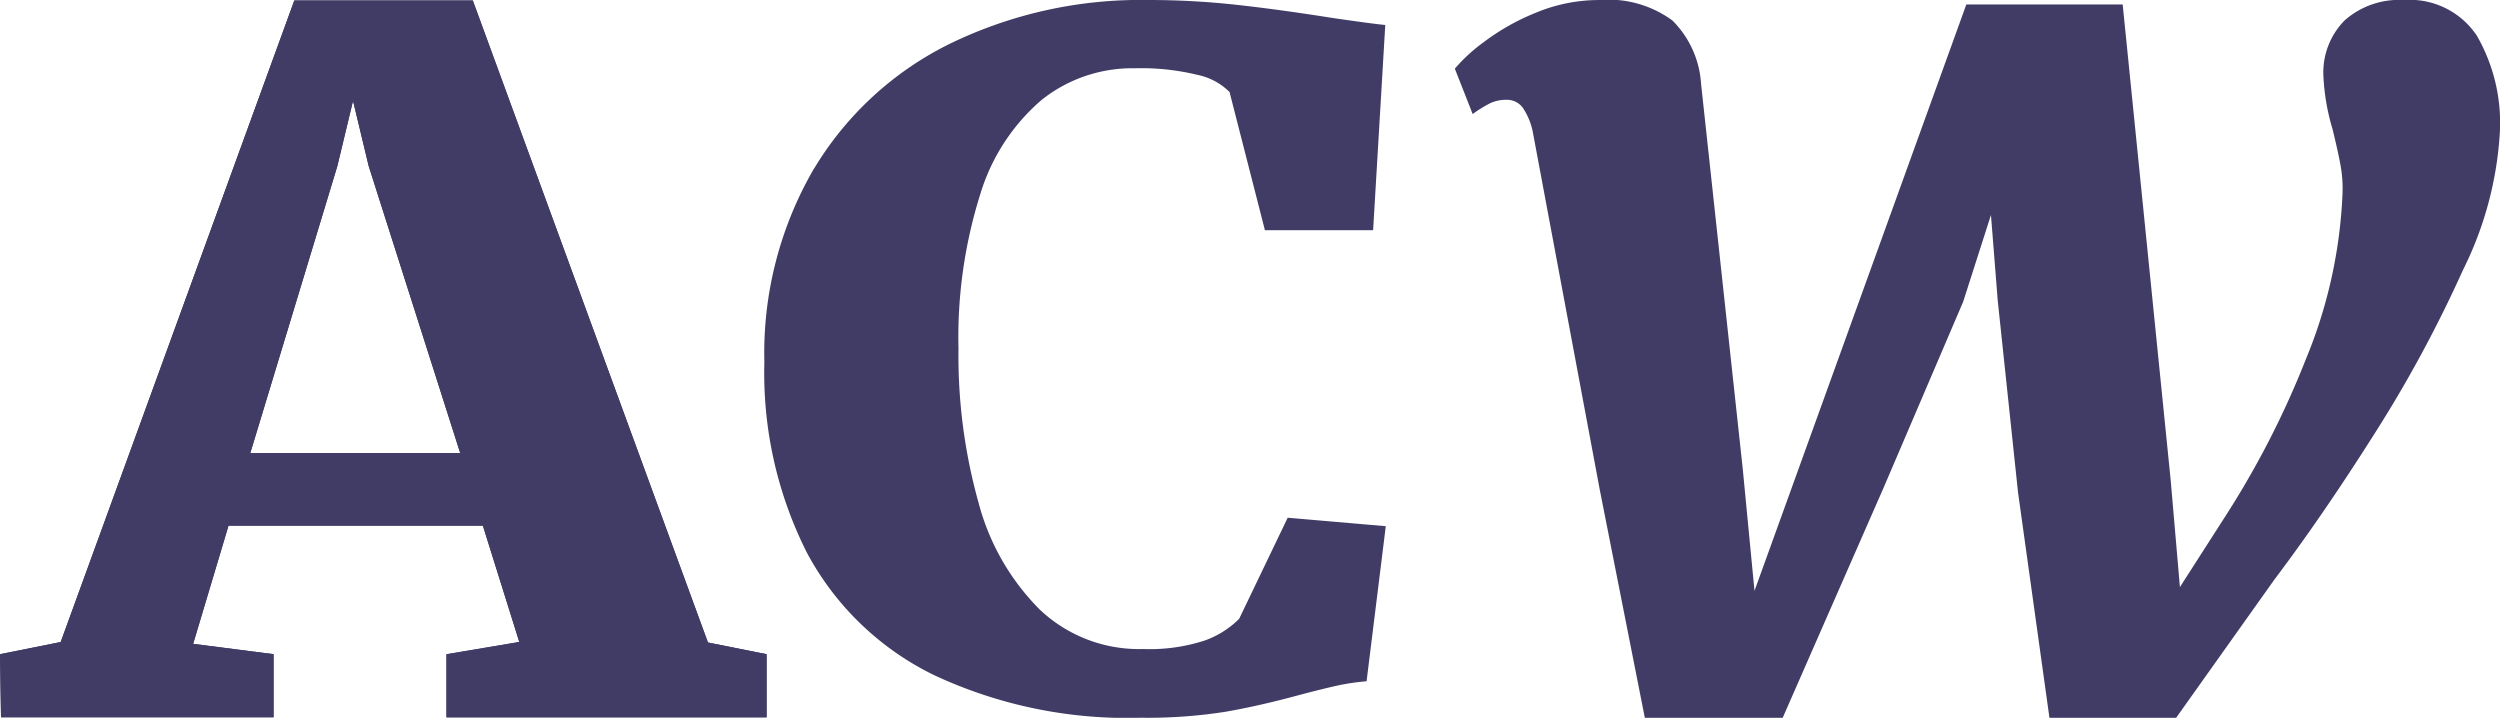<svg xmlns="http://www.w3.org/2000/svg" width="91.897" height="26.385" viewBox="0 0 91.897 26.385"><g transform="translate(-50.563 -311.173)"><path d="M12.4,6.559l.577-2.4.576,2.4,3.364,10.549H9.2ZM10.818.471,2.231,24.053,0,24.5l.037,2.32H10.056V24.5L7.1,24.12l1.3-4.345h9.349l1.339,4.276-2.677.45v2.32H28.179V24.5l-2.156-.43L17.38.471Z" transform="translate(50.563 310.72)" fill="#403c66"></path><path d="M12.4,6.559l.577-2.4.576,2.4,3.364,10.549H9.2ZM10.818.471,2.231,24.053,0,24.5l.037,2.32H10.056V24.5L7.1,24.12l1.3-4.345h9.349l1.339,4.276-2.677.45v2.32H28.179V24.5l-2.156-.43L17.38.471Z" transform="translate(50.563 310.72)" fill="#403c66"></path><path d="M56.529,6.632a12.013,12.013,0,0,1,5.028-4.605A16.024,16.024,0,0,1,68.787.437,29.776,29.776,0,0,1,72.022.61q1.579.173,3.55.485,1.543.225,1.952.26L77.077,8.9H73.1L71.8,3.821a2.32,2.32,0,0,0-1.171-.63,8.725,8.725,0,0,0-2.305-.244,5.348,5.348,0,0,0-3.429,1.16,7.37,7.37,0,0,0-2.259,3.471,17.5,17.5,0,0,0-.8,5.673,20.044,20.044,0,0,0,.735,5.656,8.668,8.668,0,0,0,2.258,3.942,5.3,5.3,0,0,0,3.792,1.445,6.531,6.531,0,0,0,2.259-.31,3.423,3.423,0,0,0,1.273-.8l1.784-3.716,3.606.311-.706,5.7a8.508,8.508,0,0,0-1.124.17q-.53.119-1.366.34-1.432.39-2.686.61a18.367,18.367,0,0,1-3.113.221,16.743,16.743,0,0,1-7.621-1.572,10.52,10.52,0,0,1-4.666-4.5,14.667,14.667,0,0,1-1.561-7,13.47,13.47,0,0,1,1.831-7.125" transform="translate(23.96 310.736)" fill="#403c66"></path><path d="M125.972,26.822l-1.154-8.28-.747-7.059-.249-3.143L122.8,11.53l-2.9,6.779-3.733,8.513h-5.068l-1.652-8.36L106.989,5.332a2.443,2.443,0,0,0-.385-.947.722.722,0,0,0-.588-.279,1.386,1.386,0,0,0-.6.124,4.467,4.467,0,0,0-.645.4l-.656-1.669a6.084,6.084,0,0,1,1.052-.967A8.324,8.324,0,0,1,107.08.91a6.042,6.042,0,0,1,2.353-.472,3.972,3.972,0,0,1,2.681.753,3.6,3.6,0,0,1,1.052,2.324L114.7,17.686l.43,4.469L122.917.6h5.747l1.764,17.478.34,3.94,1.7-2.65a32.98,32.98,0,0,0,2.93-5.727,17.818,17.818,0,0,0,1.346-6.064,4.8,4.8,0,0,0-.068-1.044q-.091-.505-.294-1.337a8.09,8.09,0,0,1-.339-1.954,2.72,2.72,0,0,1,.78-2.055A3.016,3.016,0,0,1,139,.438a2.963,2.963,0,0,1,2.681,1.307,6.432,6.432,0,0,1,.849,3.537,13.007,13.007,0,0,1-1.358,5.082,47.633,47.633,0,0,1-3.258,6.027q-1.9,3-3.665,5.339l-3.62,5.092Z" transform="translate(-0.074 310.736)" fill="#403c66"></path></g></svg>